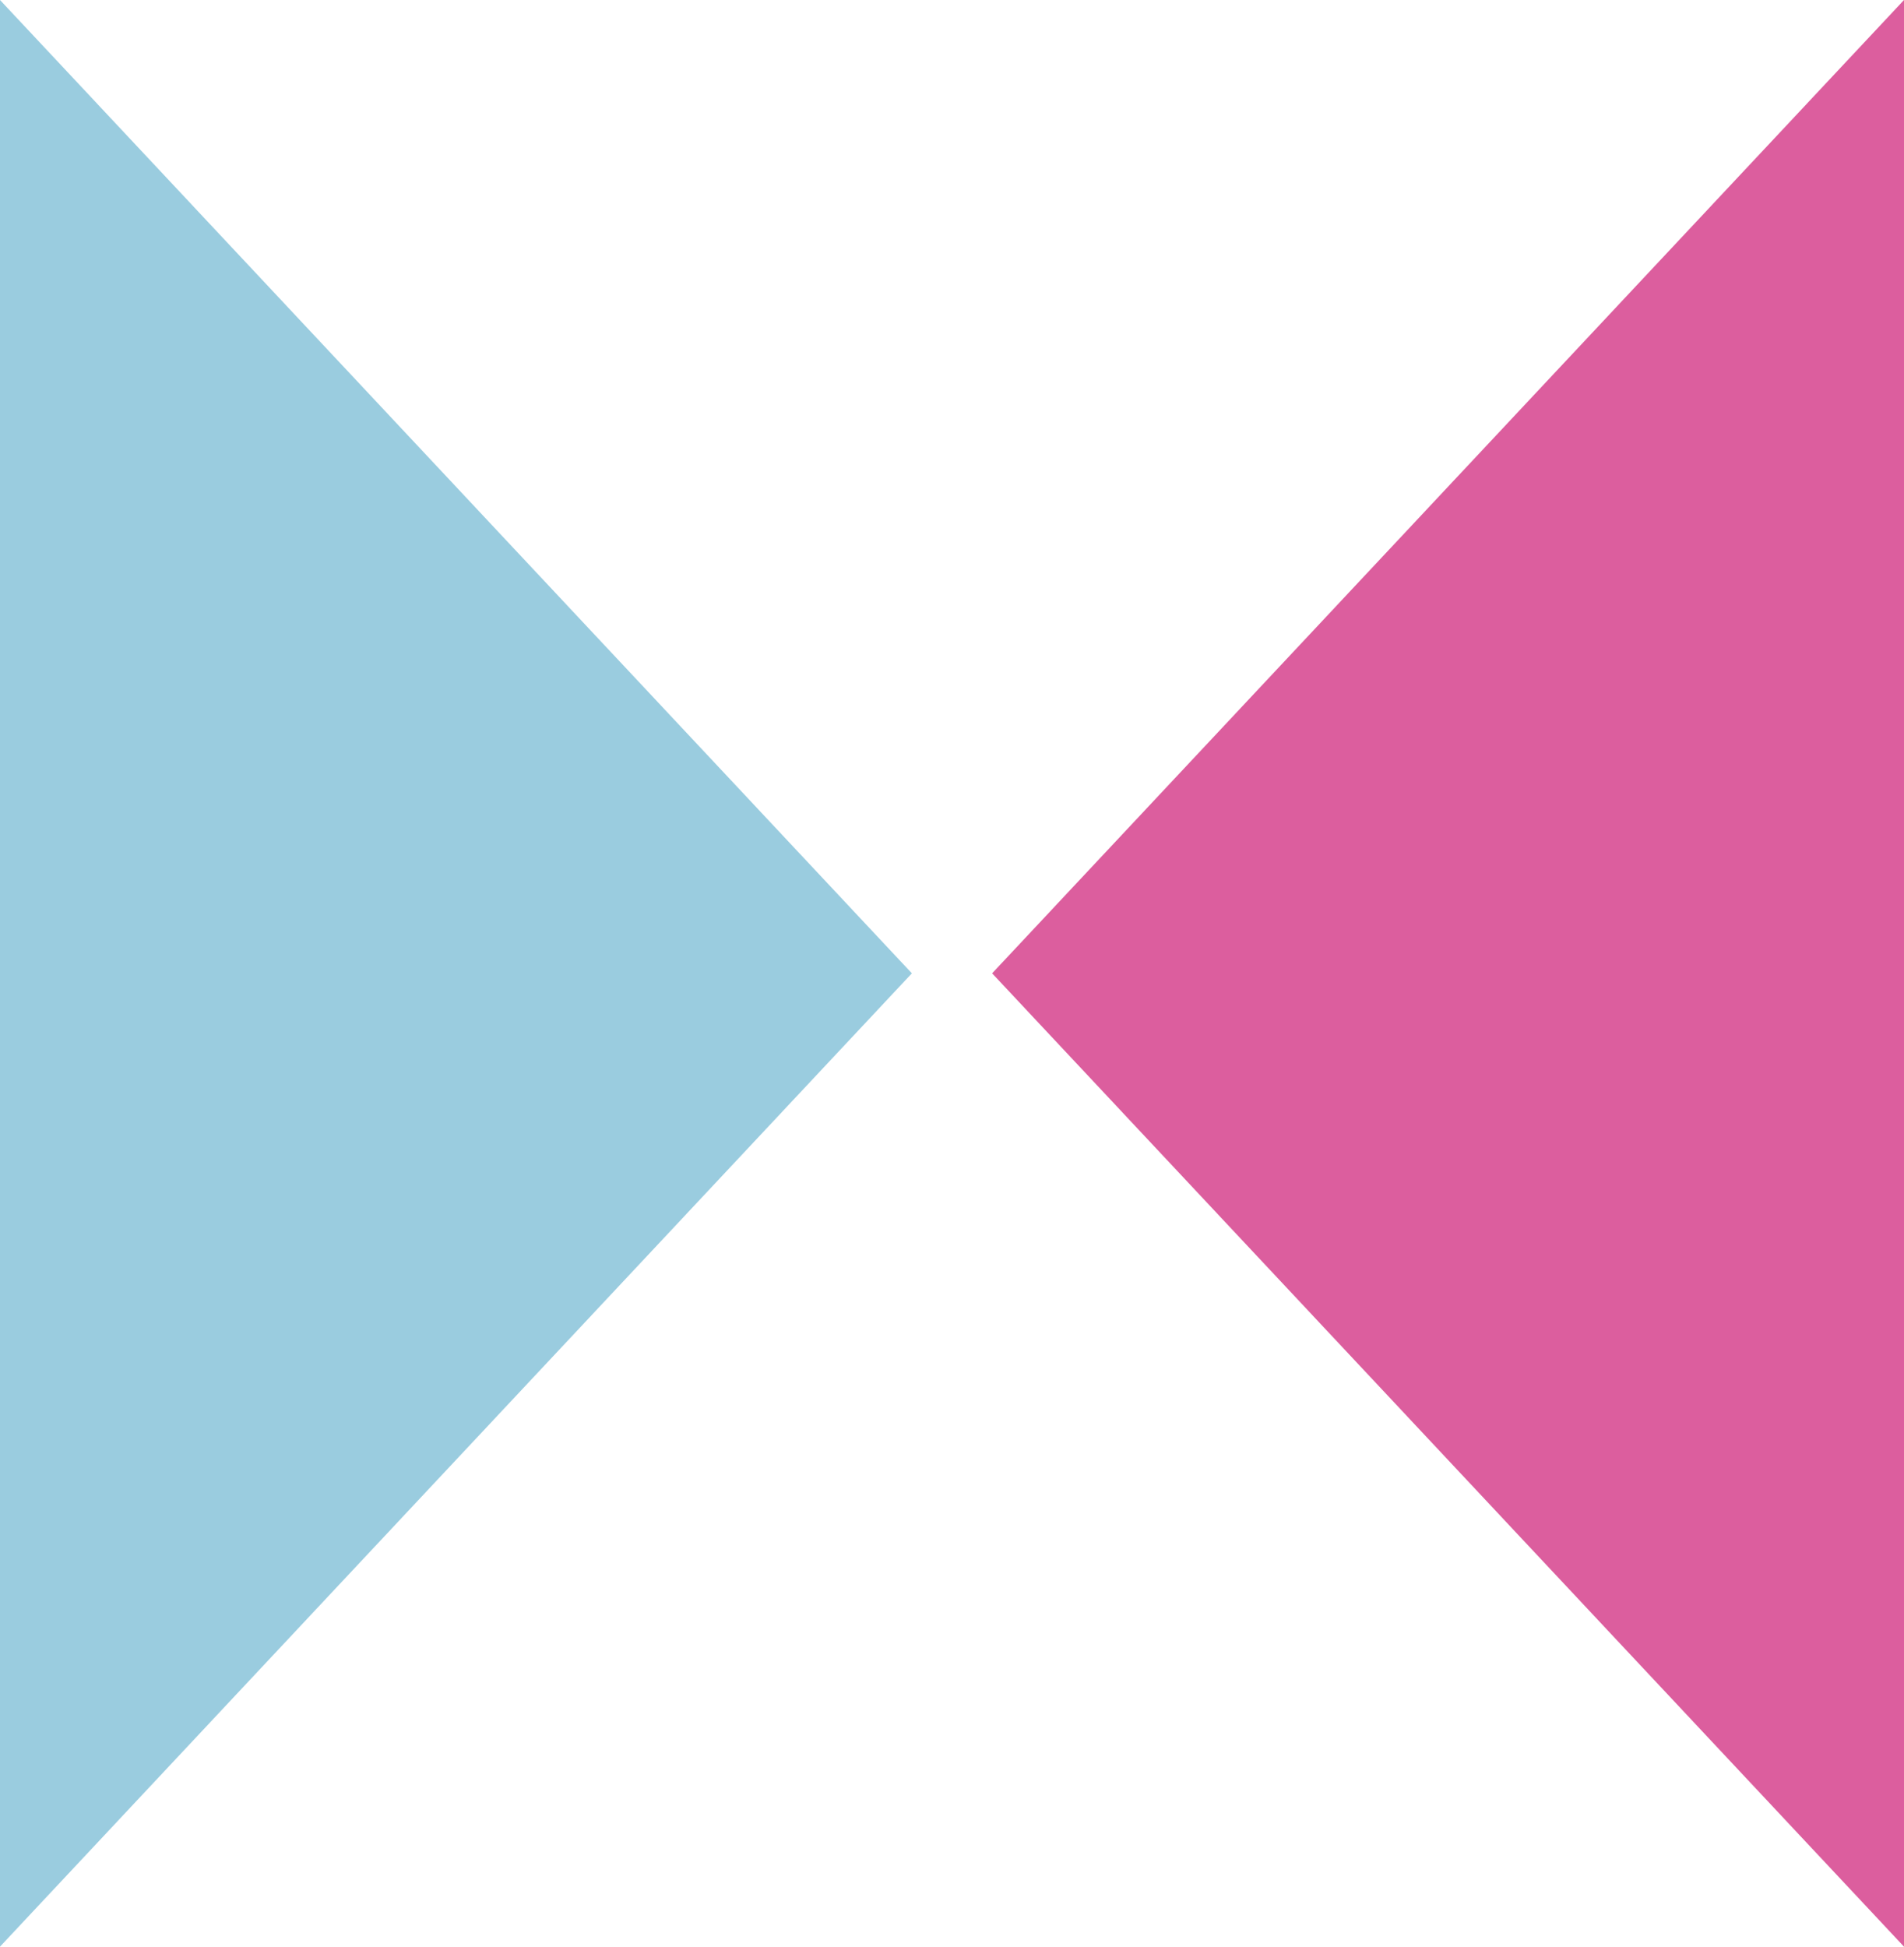 <svg viewBox="0 0 274.97 281.08" xmlns="http://www.w3.org/2000/svg" id="Layer_2"><g id="Layer_1-2"><polygon style="fill:#9accdf;" points="131.69 140.54 0 0 0 281.08 131.69 140.54"></polygon><polygon style="fill:#dc5e9e;" points="143.28 140.54 274.97 0 274.97 281.08 143.28 140.54"></polygon></g></svg>